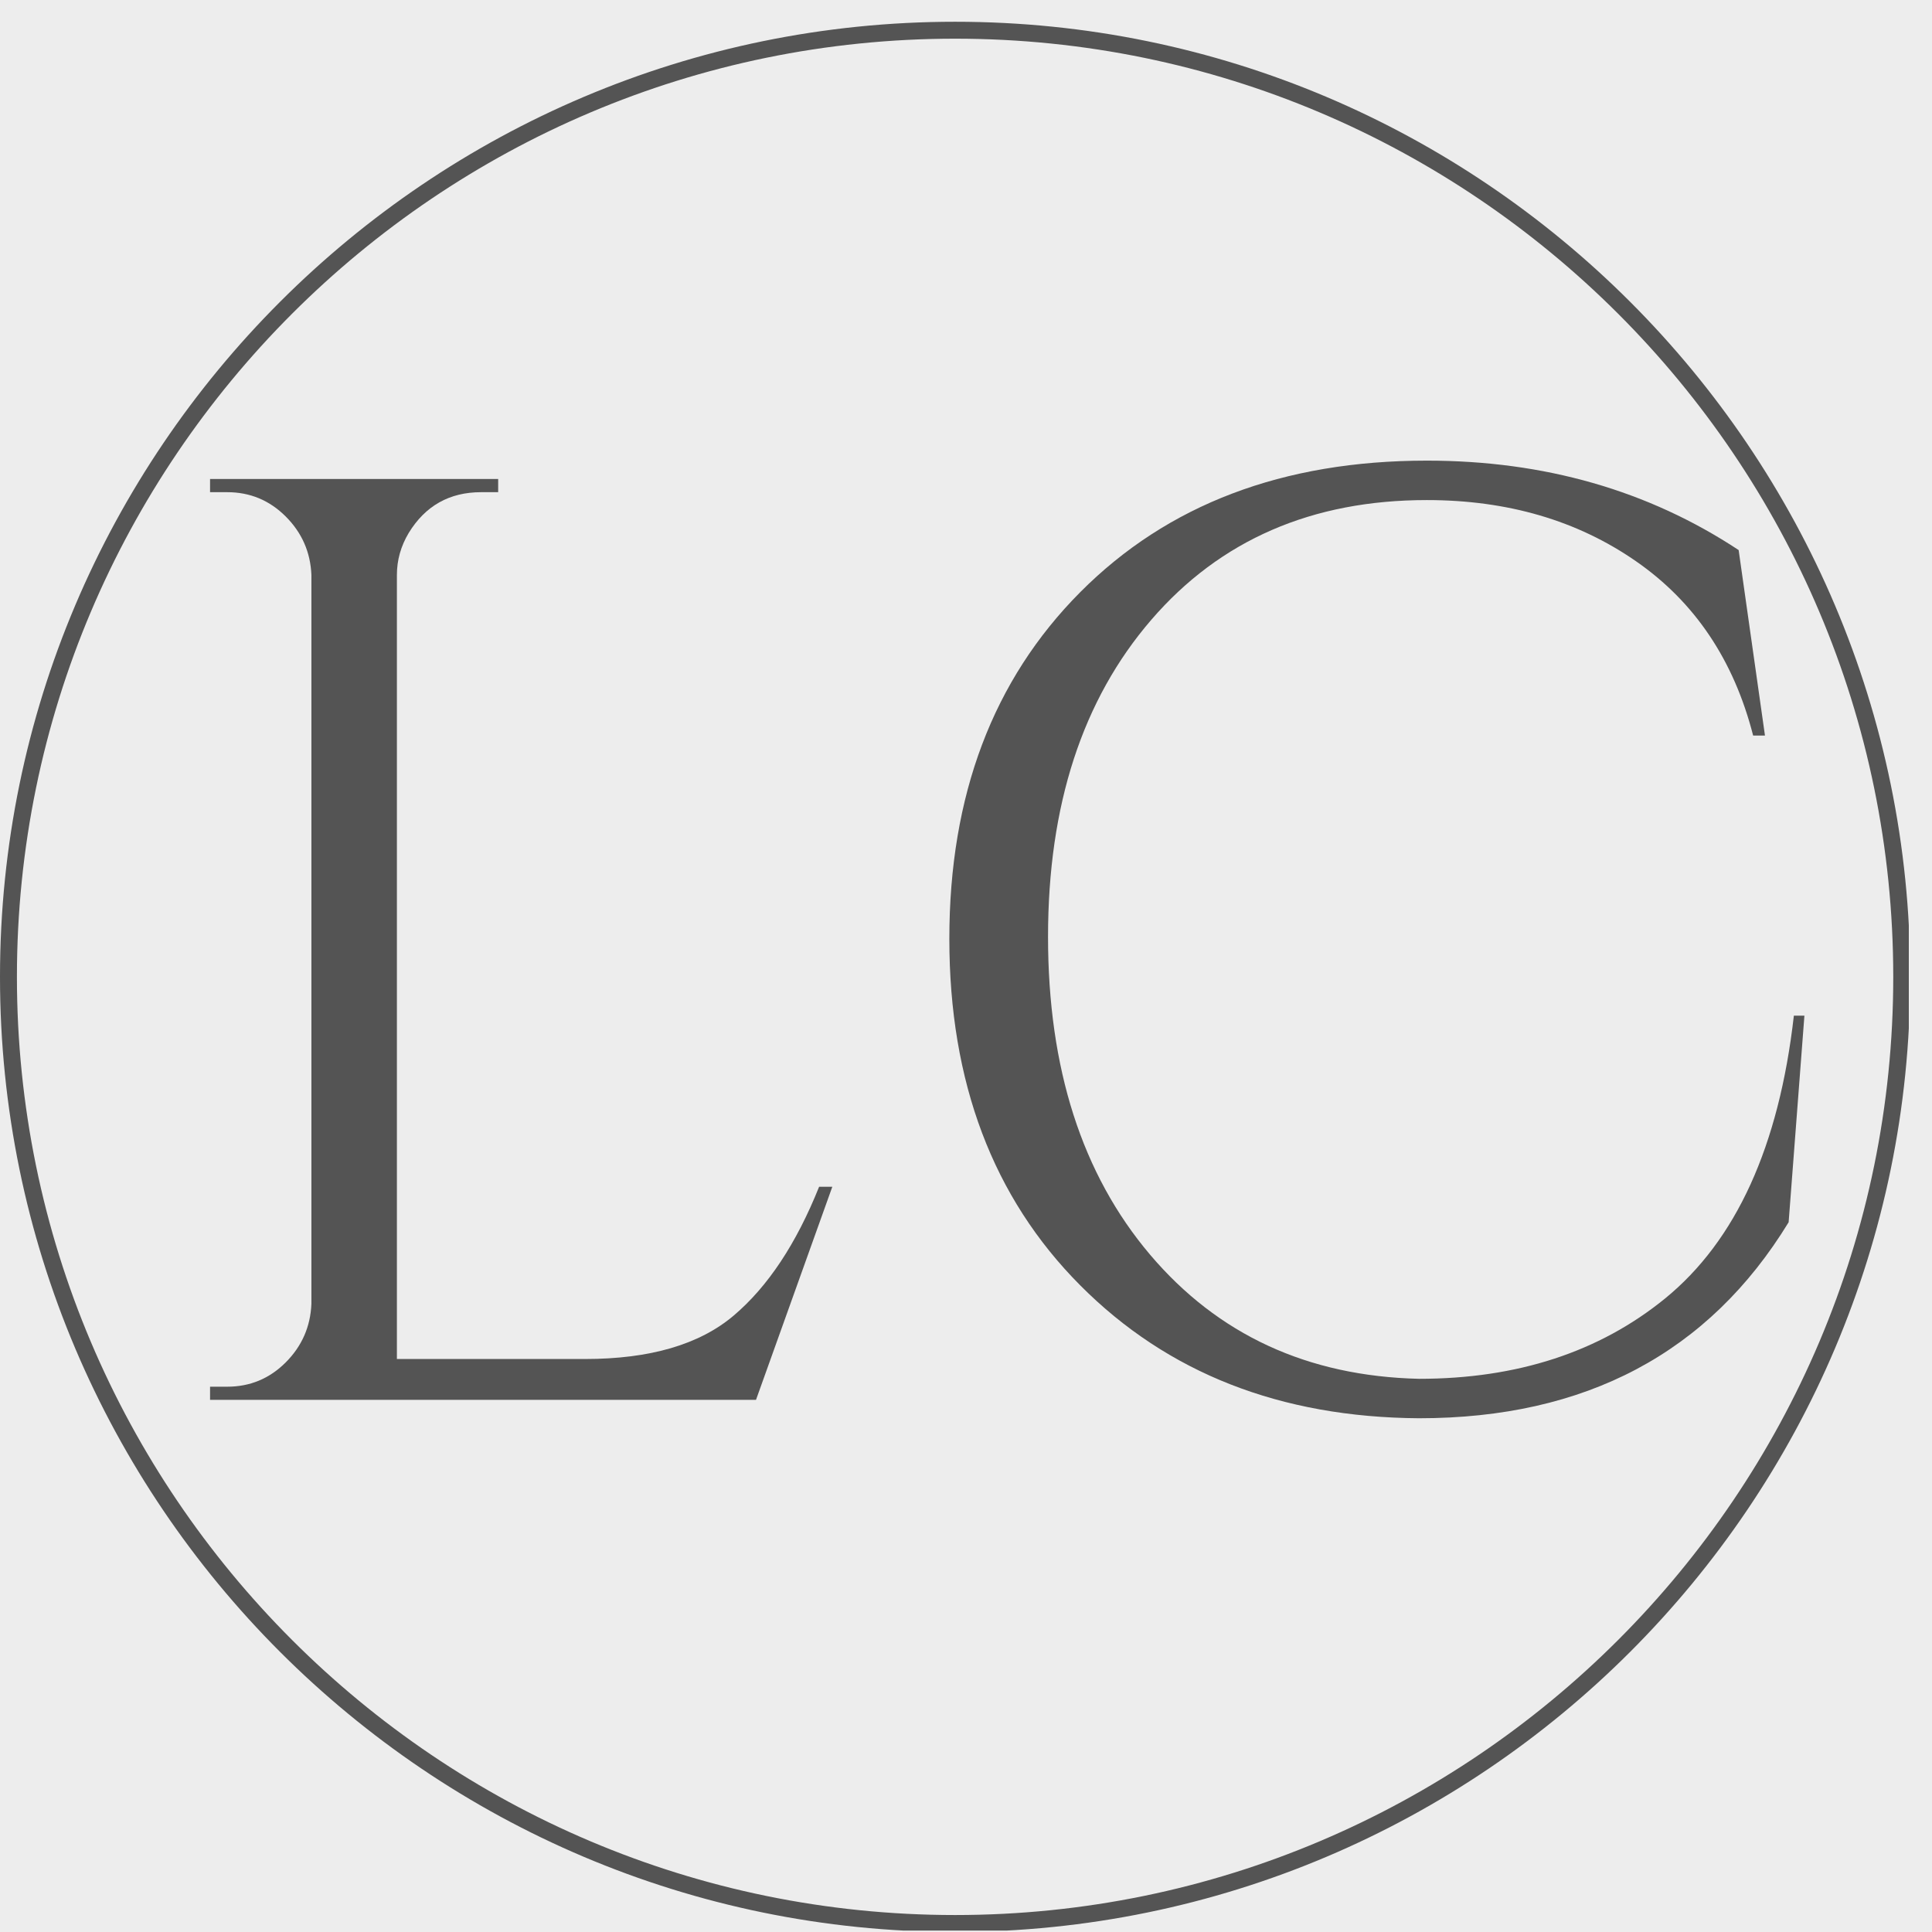 <svg xmlns="http://www.w3.org/2000/svg" xmlns:xlink="http://www.w3.org/1999/xlink" width="500" viewBox="0 0 375 375" height="500" preserveAspectRatio="xMidYMid meet"><defs><g></g><clipPath id="22fbb9bbac"><path d="M 0 4.223 L 370.5 4.223 L 370.5 374.723 L 0 374.723 Z M 0 4.223 " clip-rule="nonzero"></path></clipPath></defs><rect x="-37.5" width="450" fill="#ffffff" y="-37.5" height="450" fill-opacity="1"></rect><rect x="-37.5" width="450" fill="#ededed" y="-37.5" height="450" fill-opacity="1"></rect><g clip-path="url(#22fbb9bbac)"><path fill="#545454" d="M 185.387 374.992 C 83.164 374.992 0 291.828 0 189.609 C 0 87.387 83.164 4.223 185.387 4.223 C 287.605 4.223 370.77 87.387 370.77 189.609 C 370.77 291.828 287.605 374.992 185.387 374.992 Z M 185.387 7.508 C 84.977 7.508 3.285 89.199 3.285 189.609 C 3.285 290.02 84.977 371.707 185.387 371.707 C 285.793 371.707 367.48 290.02 367.48 189.609 C 367.48 89.199 285.793 7.508 185.387 7.508 Z M 185.387 7.508 " fill-opacity="1" fill-rule="nonzero"></path></g><g fill="#545454" fill-opacity="1"><g transform="translate(25.46, 271.705)"><g><path d="M 18.641 -2.547 C 23.066 -2.547 26.852 -4.117 30 -7.266 C 33.145 -10.422 34.805 -14.211 34.984 -18.641 L 34.984 -160.094 C 34.805 -164.52 33.145 -168.305 30 -171.453 C 26.852 -174.598 23.066 -176.172 18.641 -176.172 L 15.312 -176.172 L 15.312 -178.734 L 71.234 -178.734 L 71.234 -176.172 L 67.922 -176.172 C 61.785 -176.172 57.102 -173.535 53.875 -168.266 C 52.344 -165.711 51.578 -162.988 51.578 -160.094 L 51.578 -7.922 L 88.094 -7.922 C 100.688 -7.922 110.301 -10.727 116.938 -16.344 C 123.57 -21.957 129.102 -30.297 133.531 -41.359 L 136.094 -41.359 L 121.281 0 L 15.312 0 L 15.312 -2.547 Z M 18.641 -2.547 "></path></g></g></g><g fill="#545454" fill-opacity="1"><g transform="translate(168.954, 271.705)"><g><path d="M 106.469 3.578 C 79.57 3.398 57.656 -5.195 40.719 -22.219 C 23.781 -39.238 15.312 -61.66 15.312 -89.484 C 15.312 -117.316 23.781 -139.742 40.719 -156.766 C 57.656 -173.785 80.082 -182.297 108 -182.297 C 130.812 -182.297 150.984 -176.508 168.516 -164.938 L 173.625 -128.938 L 171.328 -128.938 C 167.578 -143.582 160 -154.859 148.594 -162.766 C 137.195 -170.68 123.664 -174.641 108 -174.641 C 85.707 -174.641 67.879 -166.895 54.516 -151.406 C 41.148 -135.914 34.469 -115.406 34.469 -89.875 C 34.469 -64.344 41.062 -43.785 54.25 -28.203 C 67.445 -12.629 84.852 -4.586 106.469 -4.078 C 125.531 -4.078 141.445 -9.27 154.219 -19.656 C 168.008 -30.895 176.348 -49.195 179.234 -74.562 L 181.281 -74.562 L 178.219 -34.469 C 162.727 -9.102 138.812 3.578 106.469 3.578 Z M 106.469 3.578 "></path></g></g></g></svg>